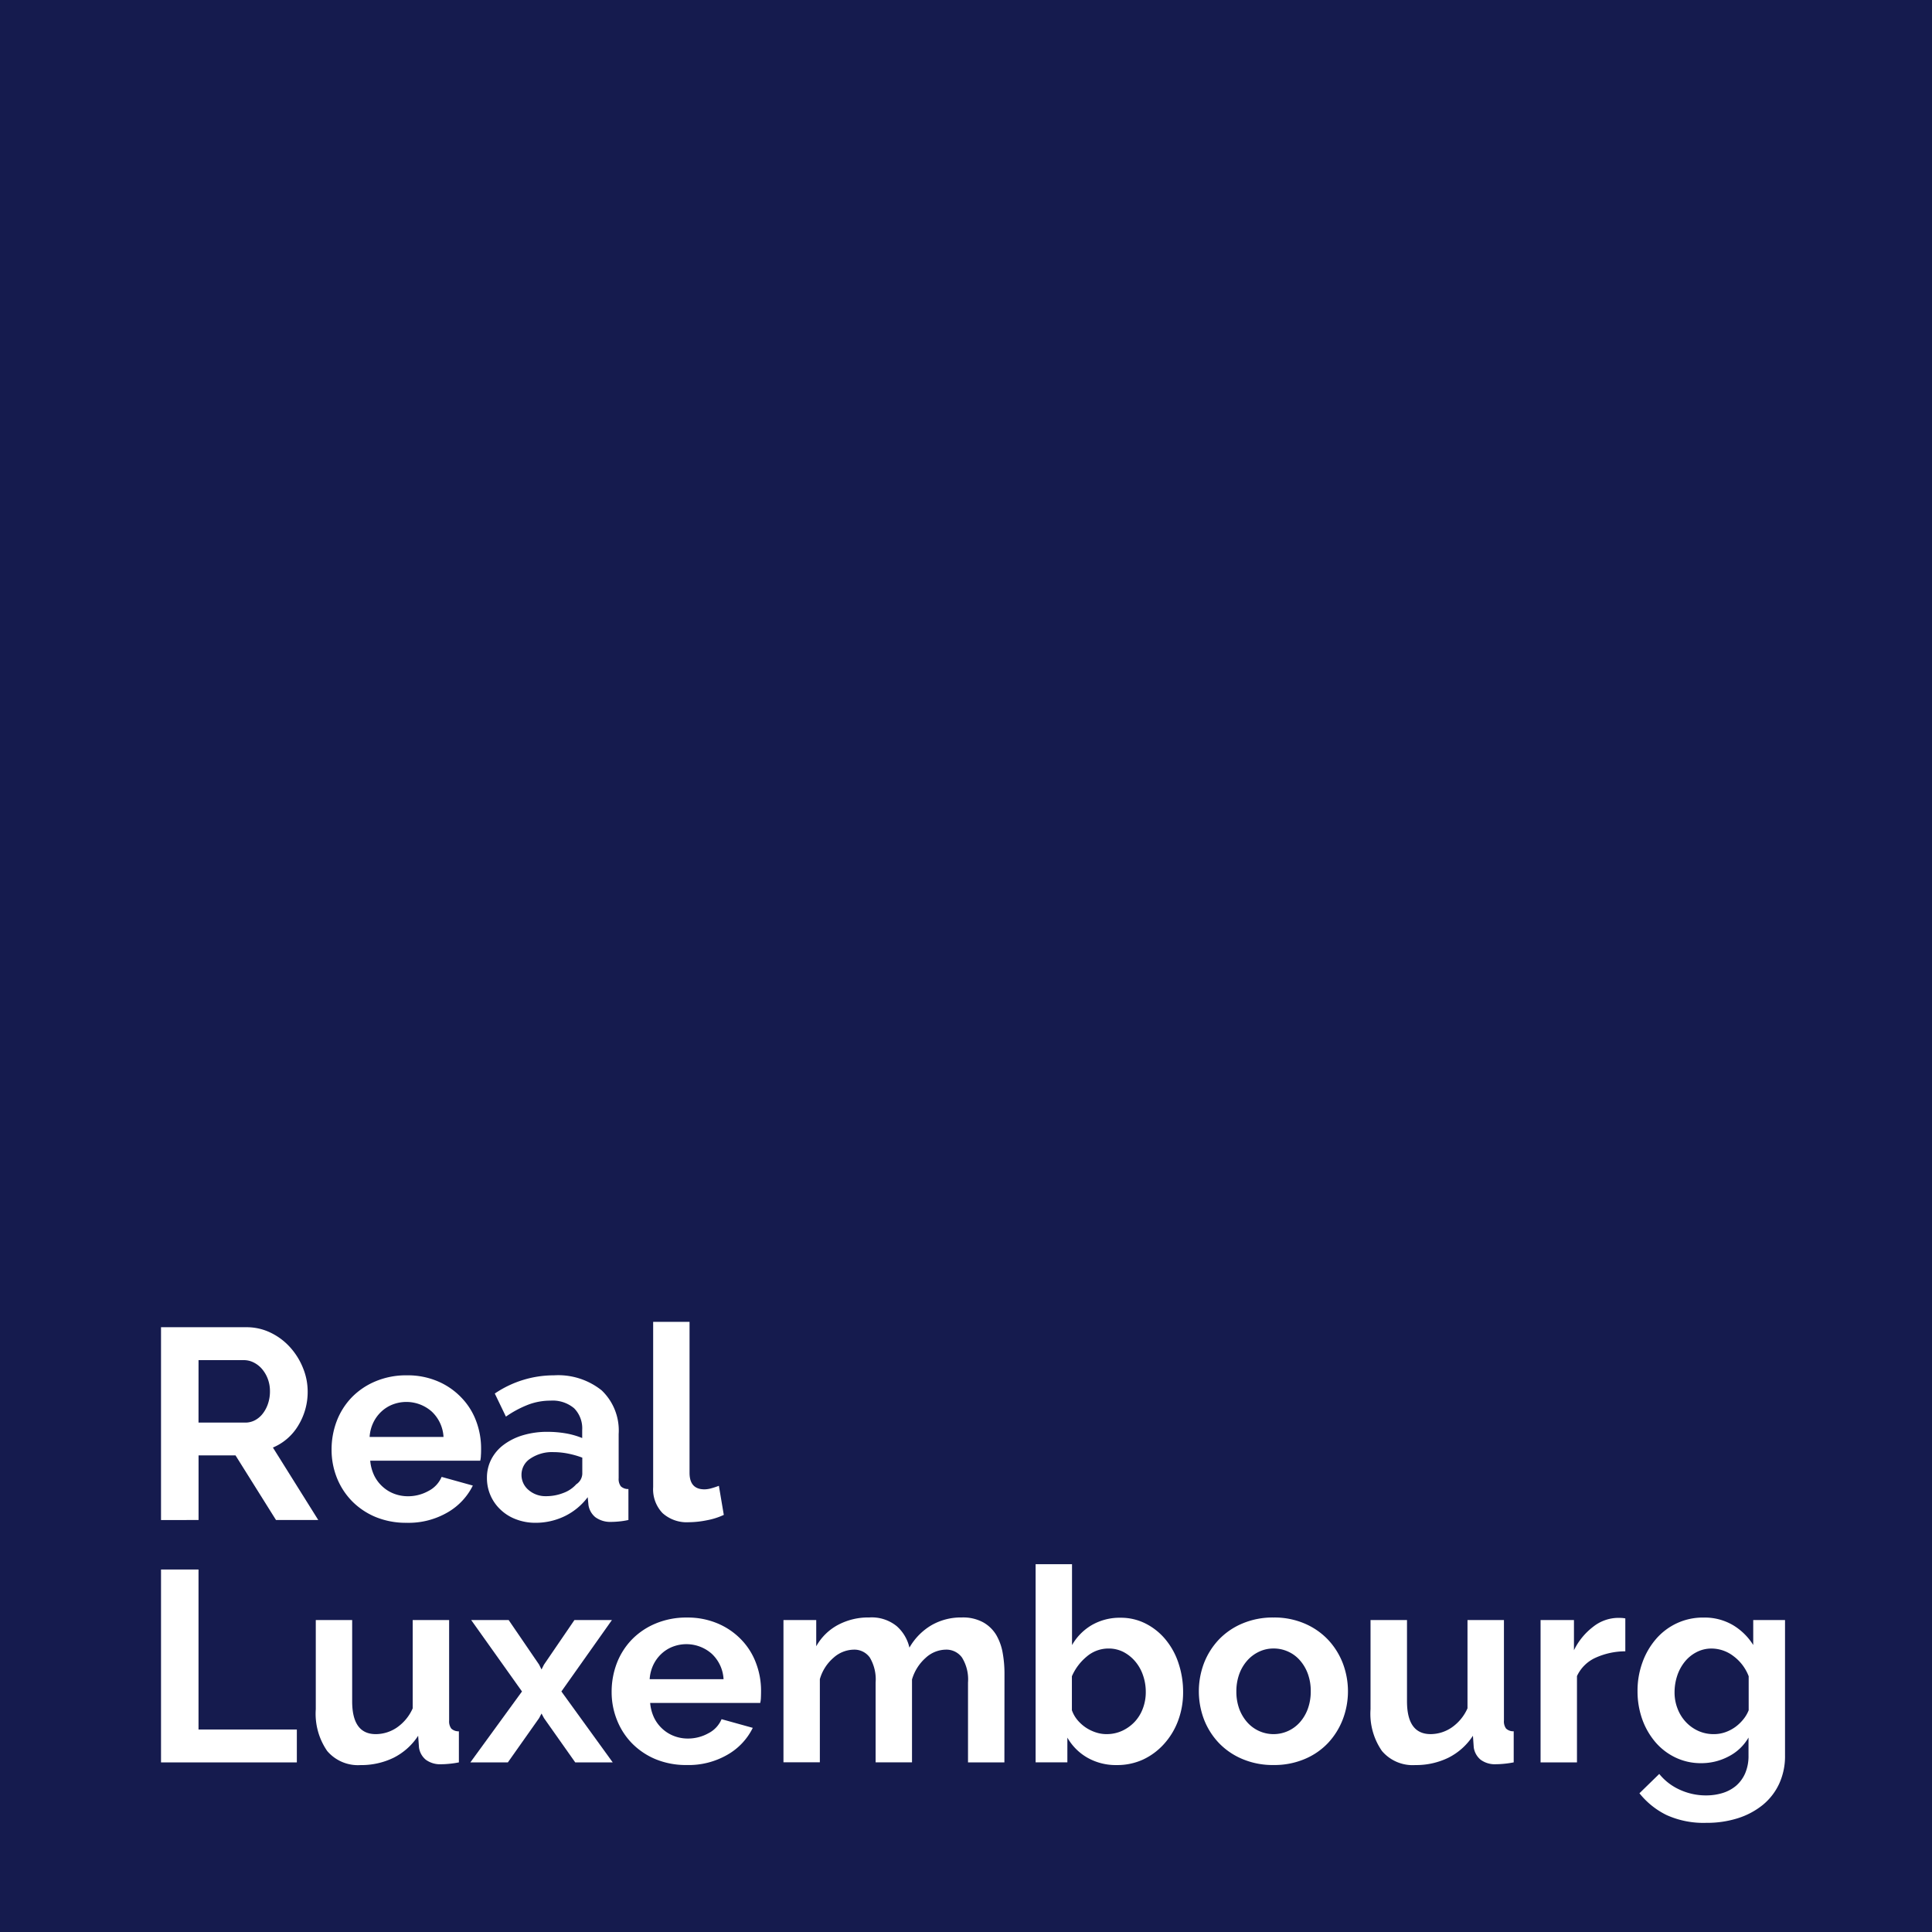 <svg xmlns="http://www.w3.org/2000/svg" width="96" height="96" viewBox="0 0 96 96">
  <g id="Logo" transform="translate(-198.425 -14.173)">
    <rect id="Rectangle_2" data-name="Rectangle 2" width="96" height="96" transform="translate(198.425 14.173)" fill="#151b4e"/>
    <g id="Group_1" data-name="Group 1" transform="translate(206.426 80.122)">
      <path id="Path_1" data-name="Path 1" d="M201.969,52.965V43.383h4.238a2.711,2.711,0,0,1,1.221.278,3.11,3.11,0,0,1,.964.729,3.422,3.422,0,0,1,.634,1.025,3.074,3.074,0,0,1,.23,1.154,3.193,3.193,0,0,1-.465,1.693,2.673,2.673,0,0,1-1.262,1.1l2.253,3.6h-2.1l-2.012-3.211h-1.836v3.211Zm1.863-4.843h2.335a1.012,1.012,0,0,0,.479-.122,1.2,1.2,0,0,0,.384-.332,1.641,1.641,0,0,0,.257-.492,1.9,1.9,0,0,0,.095-.607,1.732,1.732,0,0,0-.108-.621,1.656,1.656,0,0,0-.289-.492,1.317,1.317,0,0,0-.42-.325,1.078,1.078,0,0,0-.479-.113h-2.253Z" transform="translate(-201.969 -43.383)" fill="#fff"/>
      <path id="Path_2" data-name="Path 2" d="M209.448,51.77a3.957,3.957,0,0,1-1.54-.289,3.573,3.573,0,0,1-1.174-.79,3.527,3.527,0,0,1-.75-1.16,3.75,3.75,0,0,1-.262-1.391,3.964,3.964,0,0,1,.255-1.422,3.508,3.508,0,0,1,.743-1.176,3.55,3.55,0,0,1,1.181-.8,3.915,3.915,0,0,1,1.56-.3,3.815,3.815,0,0,1,1.544.3,3.508,3.508,0,0,1,1.16.8A3.352,3.352,0,0,1,212.9,46.7a3.842,3.842,0,0,1,.251,1.375c0,.117,0,.23-.009.339a1.356,1.356,0,0,1-.032.269h-5.468a2.143,2.143,0,0,0,.2.743,1.831,1.831,0,0,0,.42.553,1.794,1.794,0,0,0,.58.352,1.941,1.941,0,0,0,.675.12,2.08,2.08,0,0,0,1.018-.262,1.4,1.4,0,0,0,.655-.7l1.551.431a3.159,3.159,0,0,1-1.249,1.33A3.856,3.856,0,0,1,209.448,51.77Zm1.836-4.265a1.861,1.861,0,0,0-.587-1.264,1.9,1.9,0,0,0-1.944-.348,1.737,1.737,0,0,0-.56.354,1.83,1.83,0,0,0-.4.549,1.92,1.92,0,0,0-.181.709Z" transform="translate(-197.247 -42.052)" fill="#fff"/>
    </g>
    <g id="Group_2" data-name="Group 2" transform="translate(222.621 79.854)">
      <path id="Path_3" data-name="Path 3" d="M211.558,51.77a2.659,2.659,0,0,1-.957-.169,2.24,2.24,0,0,1-.77-.472,2.139,2.139,0,0,1-.689-1.6,1.97,1.97,0,0,1,.221-.923,2.1,2.1,0,0,1,.623-.722,3.038,3.038,0,0,1,.951-.467,4.213,4.213,0,0,1,1.215-.167,5.423,5.423,0,0,1,.923.079,3.893,3.893,0,0,1,.8.23v-.4a1.42,1.42,0,0,0-.4-1.079A1.653,1.653,0,0,0,212.3,45.7a3.107,3.107,0,0,0-1.106.2,5.231,5.231,0,0,0-1.109.594l-.553-1.147a5.226,5.226,0,0,1,2.942-.905,3.456,3.456,0,0,1,2.371.75,2.751,2.751,0,0,1,.842,2.165v2.2a.6.6,0,0,0,.108.4.521.521,0,0,0,.377.135v1.538a3.711,3.711,0,0,1-.479.075c-.149.014-.278.02-.384.02a1.254,1.254,0,0,1-.783-.235.975.975,0,0,1-.339-.6l-.038-.393a3.14,3.14,0,0,1-1.147.946A3.324,3.324,0,0,1,211.558,51.77Zm.512-1.323a2.332,2.332,0,0,0,.869-.16,1.581,1.581,0,0,0,.641-.431.652.652,0,0,0,.3-.515v-.808a4.418,4.418,0,0,0-.7-.2,3.754,3.754,0,0,0-.729-.075,1.929,1.929,0,0,0-1.147.318.951.951,0,0,0-.445.8.97.97,0,0,0,.35.763A1.275,1.275,0,0,0,212.07,50.447Z" transform="translate(-209.142 -41.784)" fill="#fff"/>
      <path id="Path_4" data-name="Path 4" d="M212.8,43.264h1.808v7.5c0,.551.248.824.743.824a1.321,1.321,0,0,0,.345-.054c.129-.036.253-.077.37-.122l.244,1.445a3.428,3.428,0,0,1-.851.269,4.634,4.634,0,0,1-.878.095,1.8,1.8,0,0,1-1.314-.452,1.71,1.71,0,0,1-.467-1.289Z" transform="translate(-204.541 -43.264)" fill="#fff"/>
    </g>
    <g id="Group_3" data-name="Group 3" transform="translate(206.426 92.161)">
      <path id="Path_5" data-name="Path 5" d="M201.969,58.3V48.715h1.863v7.95h4.886V58.3Z" transform="translate(-201.969 -48.715)" fill="#fff"/>
      <path id="Path_6" data-name="Path 6" d="M207.6,57.034a2.006,2.006,0,0,1-1.659-.7,3.255,3.255,0,0,1-.567-2.077V49.827h1.808v4.037q0,1.632,1.174,1.632a1.878,1.878,0,0,0,1.034-.318,2.265,2.265,0,0,0,.8-.964V49.827H212v4.994a.6.6,0,0,0,.108.4.525.525,0,0,0,.377.135V56.9a4.583,4.583,0,0,1-.5.072c-.142.014-.269.02-.377.02a1.2,1.2,0,0,1-.763-.221.959.959,0,0,1-.343-.614l-.041-.58a3.142,3.142,0,0,1-1.221,1.093A3.666,3.666,0,0,1,207.6,57.034Z" transform="translate(-197.684 -47.316)" fill="#fff"/>
      <path id="Path_7" data-name="Path 7" d="M210.68,49.827l1.513,2.215.12.242.122-.242,1.513-2.215h1.863L213.3,53.376l2.551,3.524h-1.863l-1.553-2.2-.122-.228-.12.228-1.553,2.2h-1.863l2.565-3.524-2.524-3.549Z" transform="translate(-193.406 -47.316)" fill="#fff"/>
    </g>
    <g id="Group_4" data-name="Group 4" transform="translate(228.817 91.892)">
      <path id="Path_8" data-name="Path 8" d="M215.611,57.1a3.965,3.965,0,0,1-1.54-.289,3.574,3.574,0,0,1-1.174-.79,3.487,3.487,0,0,1-.747-1.16,3.708,3.708,0,0,1-.264-1.391,3.964,3.964,0,0,1,.255-1.422,3.507,3.507,0,0,1,.743-1.176,3.55,3.55,0,0,1,1.181-.8,3.923,3.923,0,0,1,1.56-.3,3.815,3.815,0,0,1,1.544.3,3.509,3.509,0,0,1,1.161.8,3.351,3.351,0,0,1,.729,1.161,3.844,3.844,0,0,1,.251,1.375q0,.176-.007.339a1.328,1.328,0,0,1-.034.269H213.8a2.127,2.127,0,0,0,.2.743,1.831,1.831,0,0,0,.42.553,1.8,1.8,0,0,0,.58.352,1.9,1.9,0,0,0,.675.12,2.079,2.079,0,0,0,1.018-.262,1.389,1.389,0,0,0,.655-.7l1.551.431a3.119,3.119,0,0,1-1.249,1.33A3.85,3.85,0,0,1,215.611,57.1Zm1.836-4.265a1.861,1.861,0,0,0-.587-1.264,1.9,1.9,0,0,0-1.944-.348,1.738,1.738,0,0,0-.56.354,1.829,1.829,0,0,0-.4.549,1.966,1.966,0,0,0-.181.709Z" transform="translate(-211.886 -47.116)" fill="#fff"/>
      <path id="Path_9" data-name="Path 9" d="M226.65,56.969h-1.808V53a2.064,2.064,0,0,0-.3-1.242.955.955,0,0,0-.808-.391,1.51,1.51,0,0,0-1,.411,2.286,2.286,0,0,0-.675,1.072v4.118h-1.808V53a2.119,2.119,0,0,0-.289-1.242.944.944,0,0,0-.8-.391,1.543,1.543,0,0,0-1,.4,2.2,2.2,0,0,0-.682,1.066v4.132h-1.808V49.895H217.3V51.2a2.693,2.693,0,0,1,1.075-1.059,3.192,3.192,0,0,1,1.558-.373,1.967,1.967,0,0,1,1.368.433,2.018,2.018,0,0,1,.63,1.066,3.042,3.042,0,0,1,1.093-1.113,2.937,2.937,0,0,1,1.51-.386,2.086,2.086,0,0,1,1.066.244,1.772,1.772,0,0,1,.65.634,2.7,2.7,0,0,1,.316.89,5.831,5.831,0,0,1,.088,1.014Z" transform="translate(-207.134 -47.116)" fill="#fff"/>
      <path id="Path_10" data-name="Path 10" d="M225.238,58.582a2.854,2.854,0,0,1-1.443-.364,2.669,2.669,0,0,1-1-1v1.228h-1.578V48.6h1.809v4.021a2.714,2.714,0,0,1,.991-1,2.777,2.777,0,0,1,1.425-.359,2.7,2.7,0,0,1,1.262.3,3.084,3.084,0,0,1,.984.8,3.581,3.581,0,0,1,.634,1.174,4.467,4.467,0,0,1,.224,1.416,4.007,4.007,0,0,1-.251,1.431,3.58,3.58,0,0,1-.7,1.154,3.254,3.254,0,0,1-1.052.777A3.08,3.08,0,0,1,225.238,58.582Zm-.5-1.538a1.824,1.824,0,0,0,.79-.169,2.024,2.024,0,0,0,.621-.452,1.976,1.976,0,0,0,.4-.662,2.274,2.274,0,0,0,.142-.811,2.491,2.491,0,0,0-.135-.822,2.112,2.112,0,0,0-.384-.689,1.941,1.941,0,0,0-.587-.474,1.607,1.607,0,0,0-.743-.174,1.658,1.658,0,0,0-1.086.4,2.625,2.625,0,0,0-.736.978v1.689a1.565,1.565,0,0,0,.275.485,2.019,2.019,0,0,0,.413.373,2.041,2.041,0,0,0,.5.242A1.69,1.69,0,0,0,224.739,57.045Z" transform="translate(-200.15 -48.596)" fill="#fff"/>
      <path id="Path_11" data-name="Path 11" d="M228.52,57.1a3.863,3.863,0,0,1-1.551-.3A3.475,3.475,0,0,1,225.8,56a3.57,3.57,0,0,1-.736-1.167,3.949,3.949,0,0,1,0-2.793,3.6,3.6,0,0,1,.736-1.17,3.469,3.469,0,0,1,1.167-.8,3.863,3.863,0,0,1,1.551-.3,3.818,3.818,0,0,1,1.547.3,3.485,3.485,0,0,1,1.16.8,3.6,3.6,0,0,1,.736,1.17,3.916,3.916,0,0,1,0,2.793A3.626,3.626,0,0,1,231.233,56a3.4,3.4,0,0,1-1.16.8A3.866,3.866,0,0,1,228.52,57.1Zm-1.847-3.658a2.515,2.515,0,0,0,.14.858,2.115,2.115,0,0,0,.393.668,1.747,1.747,0,0,0,2.63,0,2.077,2.077,0,0,0,.393-.675,2.519,2.519,0,0,0,.14-.865,2.464,2.464,0,0,0-.14-.849,2.077,2.077,0,0,0-.393-.675,1.691,1.691,0,0,0-.587-.438,1.712,1.712,0,0,0-.729-.156,1.649,1.649,0,0,0-.727.163,1.8,1.8,0,0,0-.587.445,2.076,2.076,0,0,0-.393.675A2.518,2.518,0,0,0,226.673,53.444Z" transform="translate(-195.631 -47.116)" fill="#fff"/>
      <path id="Path_12" data-name="Path 12" d="M230.814,57.034a2,2,0,0,1-1.659-.7,3.242,3.242,0,0,1-.567-2.077V49.827H230.4v4.037q0,1.632,1.174,1.632a1.871,1.871,0,0,0,1.032-.318,2.265,2.265,0,0,0,.8-.964V49.827h1.811v4.994a.6.6,0,0,0,.106.4.527.527,0,0,0,.379.135V56.9a4.744,4.744,0,0,1-.5.072q-.217.02-.379.02a1.188,1.188,0,0,1-.761-.221.971.971,0,0,1-.345-.614l-.041-.58a3.126,3.126,0,0,1-1.221,1.093A3.656,3.656,0,0,1,230.814,57.034Z" transform="translate(-190.879 -47.048)" fill="#fff"/>
    </g>
    <g id="Group_5" data-name="Group 5" transform="translate(274.975 94.55)">
      <path id="Path_13" data-name="Path 13" d="M236.541,51.441a3.6,3.6,0,0,0-1.472.316,1.863,1.863,0,0,0-.93.914v4.29H232.33V49.887h1.659v1.5a3.269,3.269,0,0,1,.953-1.165,2.024,2.024,0,0,1,1.233-.443q.149,0,.224.007a1.345,1.345,0,0,1,.142.02Z" transform="translate(-232.33 -49.765)" fill="#fff"/>
      <path id="Path_14" data-name="Path 14" d="M237.636,57.007a2.908,2.908,0,0,1-1.289-.282,3.032,3.032,0,0,1-1.007-.777,3.628,3.628,0,0,1-.648-1.14,4.138,4.138,0,0,1-.228-1.377A4.1,4.1,0,0,1,234.708,52a3.669,3.669,0,0,1,.673-1.161,3.094,3.094,0,0,1,1.034-.783,3.057,3.057,0,0,1,1.328-.284,2.775,2.775,0,0,1,1.459.373,2.991,2.991,0,0,1,1.011.991V49.895h1.58V56.63a3.275,3.275,0,0,1-.291,1.4,2.975,2.975,0,0,1-.815,1.052,3.77,3.77,0,0,1-1.244.662,5.078,5.078,0,0,1-1.565.228,4.46,4.46,0,0,1-1.964-.384,3.931,3.931,0,0,1-1.355-1.086l.984-.96a2.766,2.766,0,0,0,1.018.783,3.1,3.1,0,0,0,1.316.284,2.791,2.791,0,0,0,.8-.115,1.919,1.919,0,0,0,.675-.357,1.735,1.735,0,0,0,.458-.621,2.175,2.175,0,0,0,.169-.892v-.89a2.394,2.394,0,0,1-.987.937A2.888,2.888,0,0,1,237.636,57.007Zm.621-1.443a1.707,1.707,0,0,0,.567-.095,2,2,0,0,0,.492-.255,2.107,2.107,0,0,0,.4-.379,1.7,1.7,0,0,0,.271-.458V52.688a2.231,2.231,0,0,0-.756-1,1.8,1.8,0,0,0-1.079-.377,1.6,1.6,0,0,0-.763.183,1.819,1.819,0,0,0-.587.485,2.213,2.213,0,0,0-.372.7,2.63,2.63,0,0,0-.126.808,2.191,2.191,0,0,0,.149.811,2.031,2.031,0,0,0,.411.662,1.943,1.943,0,0,0,.621.445A1.848,1.848,0,0,0,238.257,55.564Z" transform="translate(-229.646 -49.773)" fill="#fff"/>
    </g>
  </g>
</svg>
